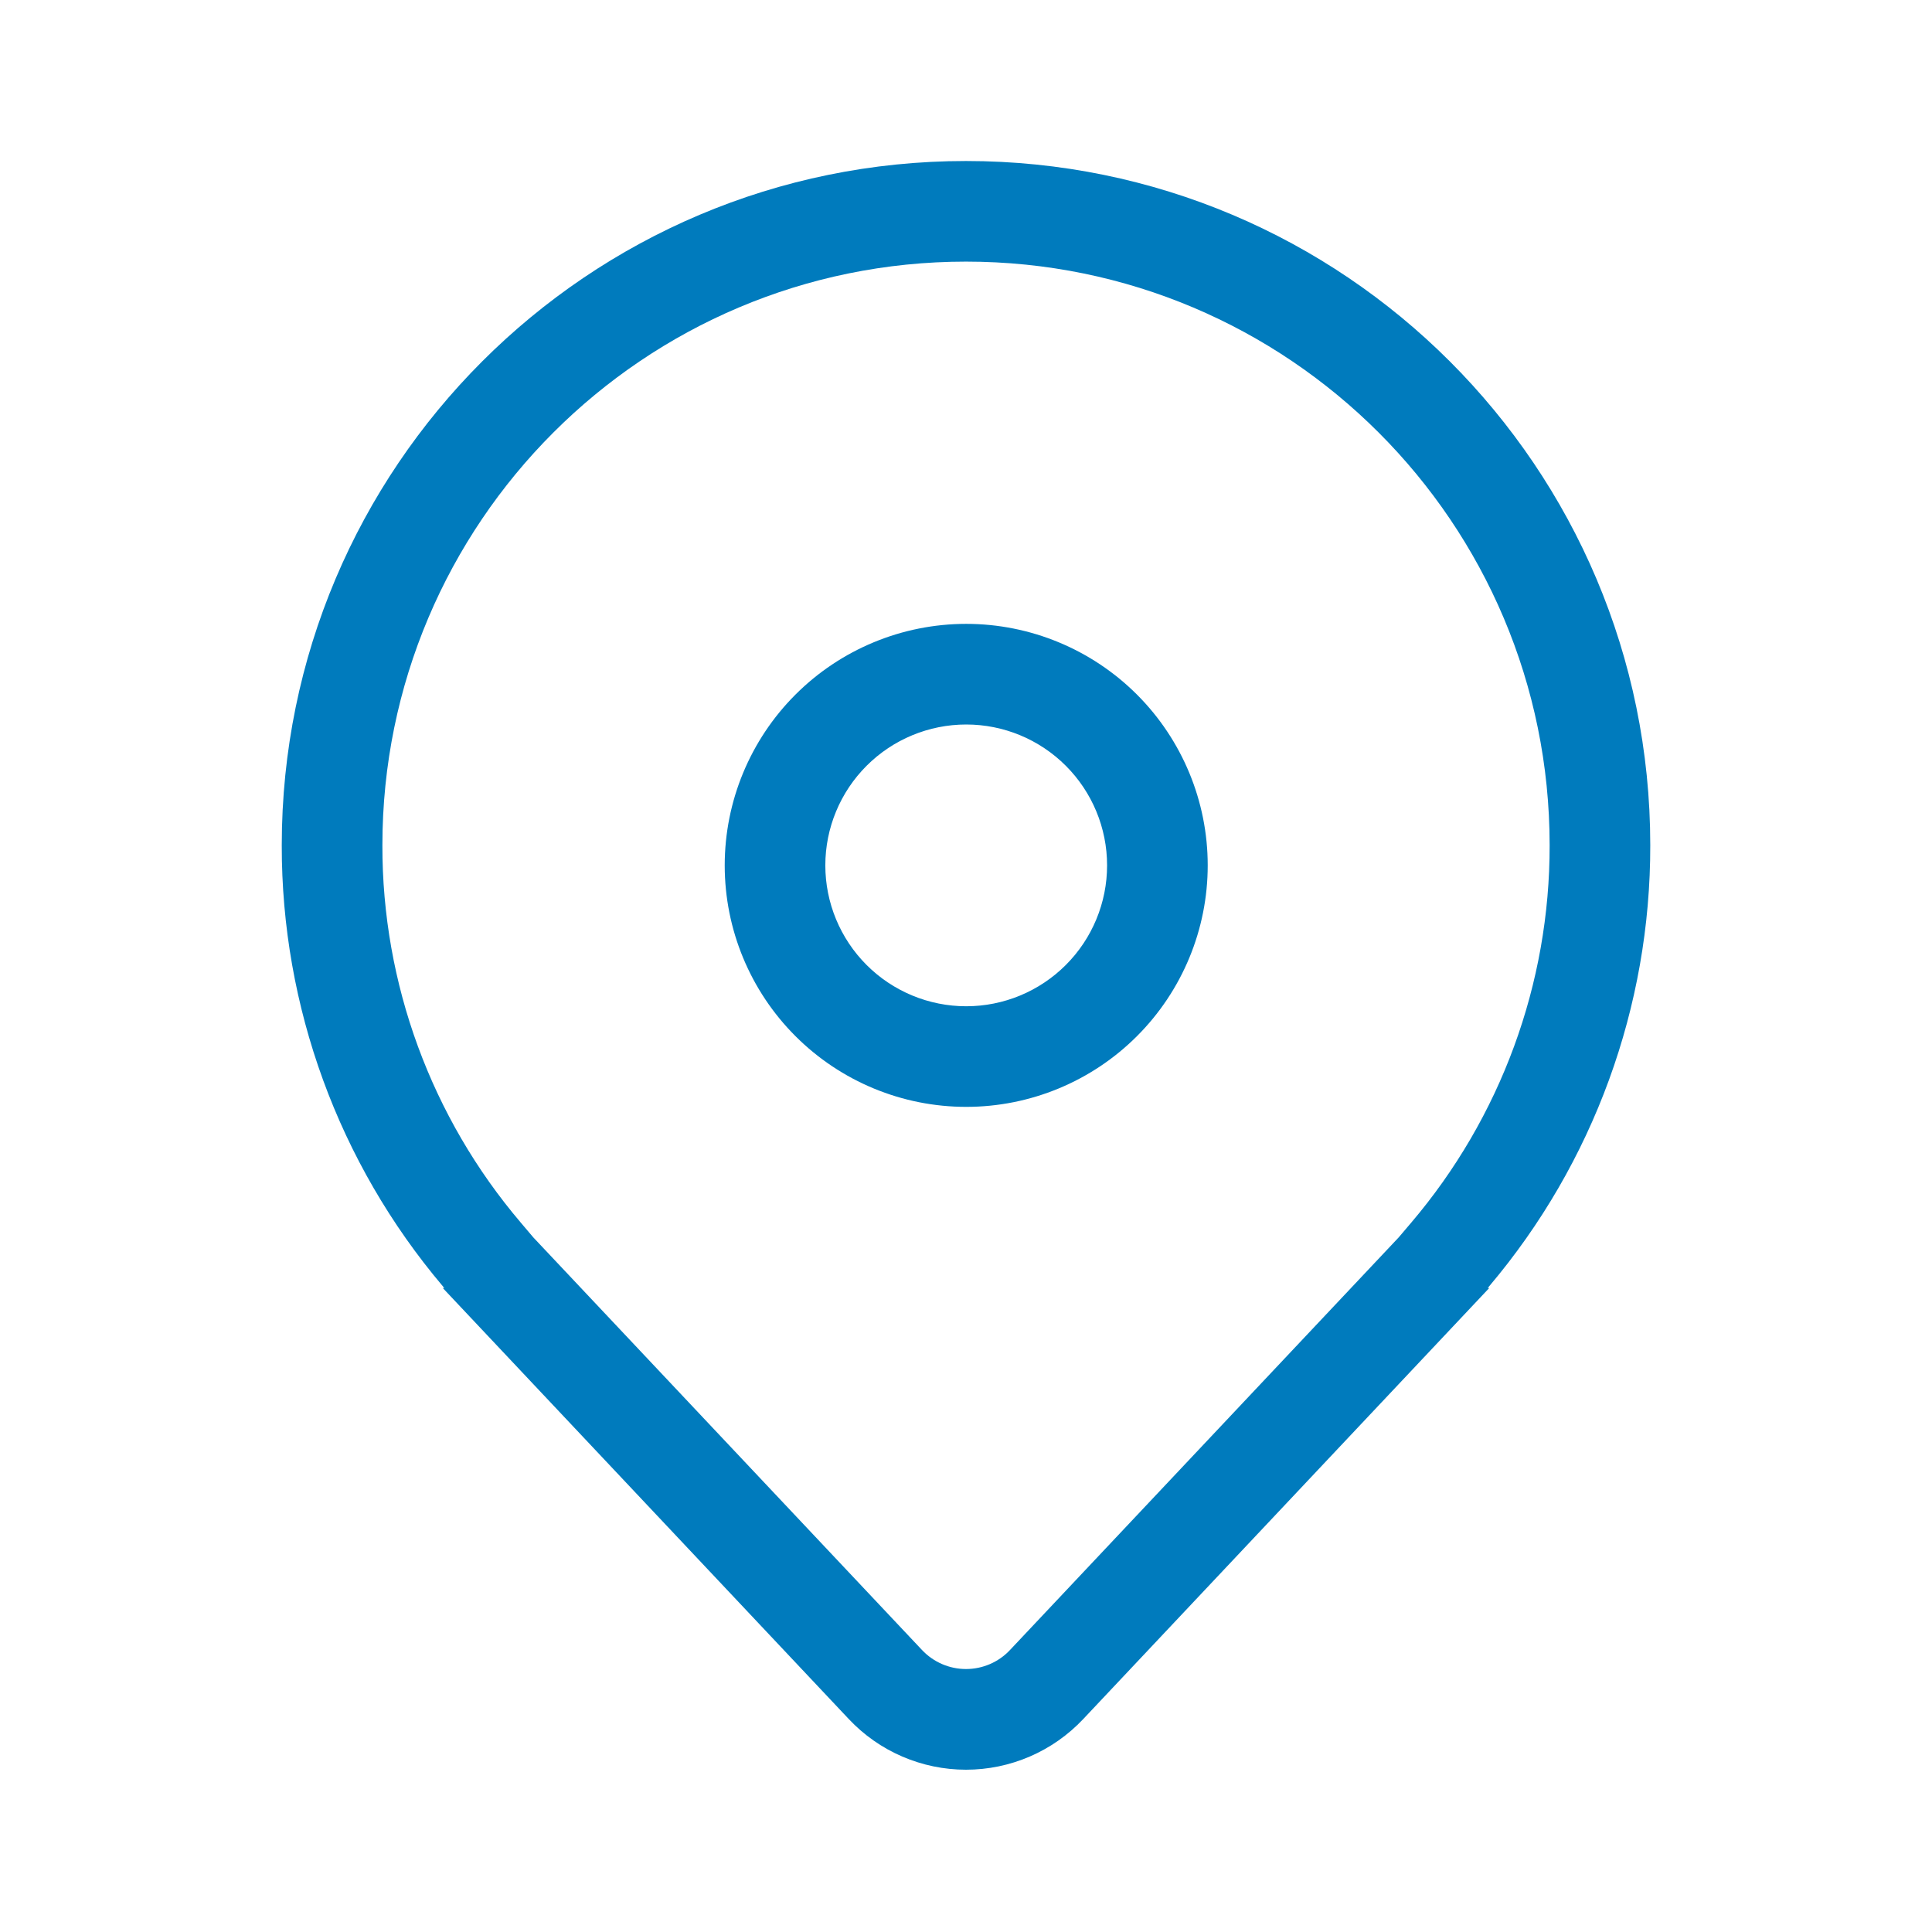 <?xml version="1.0" encoding="UTF-8"?> <svg xmlns="http://www.w3.org/2000/svg" width="80" height="80" viewBox="0 0 80 80" fill="none"><g><path d="M40.009 25.833C37.356 25.833 34.813 26.887 32.938 28.762C31.062 30.638 30.009 33.181 30.009 35.833C30.009 38.486 31.062 41.029 32.938 42.904C34.813 44.78 37.356 45.833 40.009 45.833C42.661 45.833 45.204 44.78 47.08 42.904C48.955 41.029 50.009 38.486 50.009 35.833C50.009 33.181 48.955 30.638 47.08 28.762C45.204 26.887 42.661 25.833 40.009 25.833ZM34.175 35.833C34.175 34.286 34.79 32.803 35.884 31.709C36.978 30.615 38.462 30 40.009 30C41.556 30 43.039 30.615 44.133 31.709C45.227 32.803 45.842 34.286 45.842 35.833C45.842 37.38 45.227 38.864 44.133 39.958C43.039 41.052 41.556 41.667 40.009 41.667C38.462 41.667 36.978 41.052 35.884 39.958C34.79 38.864 34.175 37.38 34.175 35.833ZM61.667 53.333L44.854 71.183C44.23 71.845 43.478 72.373 42.644 72.733C41.809 73.094 40.91 73.28 40 73.28C39.091 73.28 38.192 73.094 37.357 72.733C36.522 72.373 35.77 71.845 35.147 71.183L18.334 53.333H18.397L18.369 53.3L18.334 53.258C14.018 48.154 11.656 41.684 11.667 35C11.667 19.352 24.352 6.667 40 6.667C55.649 6.667 68.334 19.352 68.334 35C68.345 41.684 65.983 48.154 61.667 53.258L61.632 53.3L61.604 53.333H61.667ZM58.429 50.635C62.142 46.273 64.177 40.729 64.167 35C64.167 21.653 53.347 10.833 40 10.833C26.654 10.833 15.834 21.653 15.834 35C15.823 40.729 17.858 46.273 21.572 50.635L22.085 51.24L38.18 68.325C38.414 68.573 38.696 68.771 39.009 68.906C39.322 69.041 39.659 69.111 40 69.111C40.341 69.111 40.679 69.041 40.992 68.906C41.305 68.771 41.587 68.573 41.82 68.325L57.915 51.24L58.429 50.635Z" fill="#007BBD"></path></g></svg> 